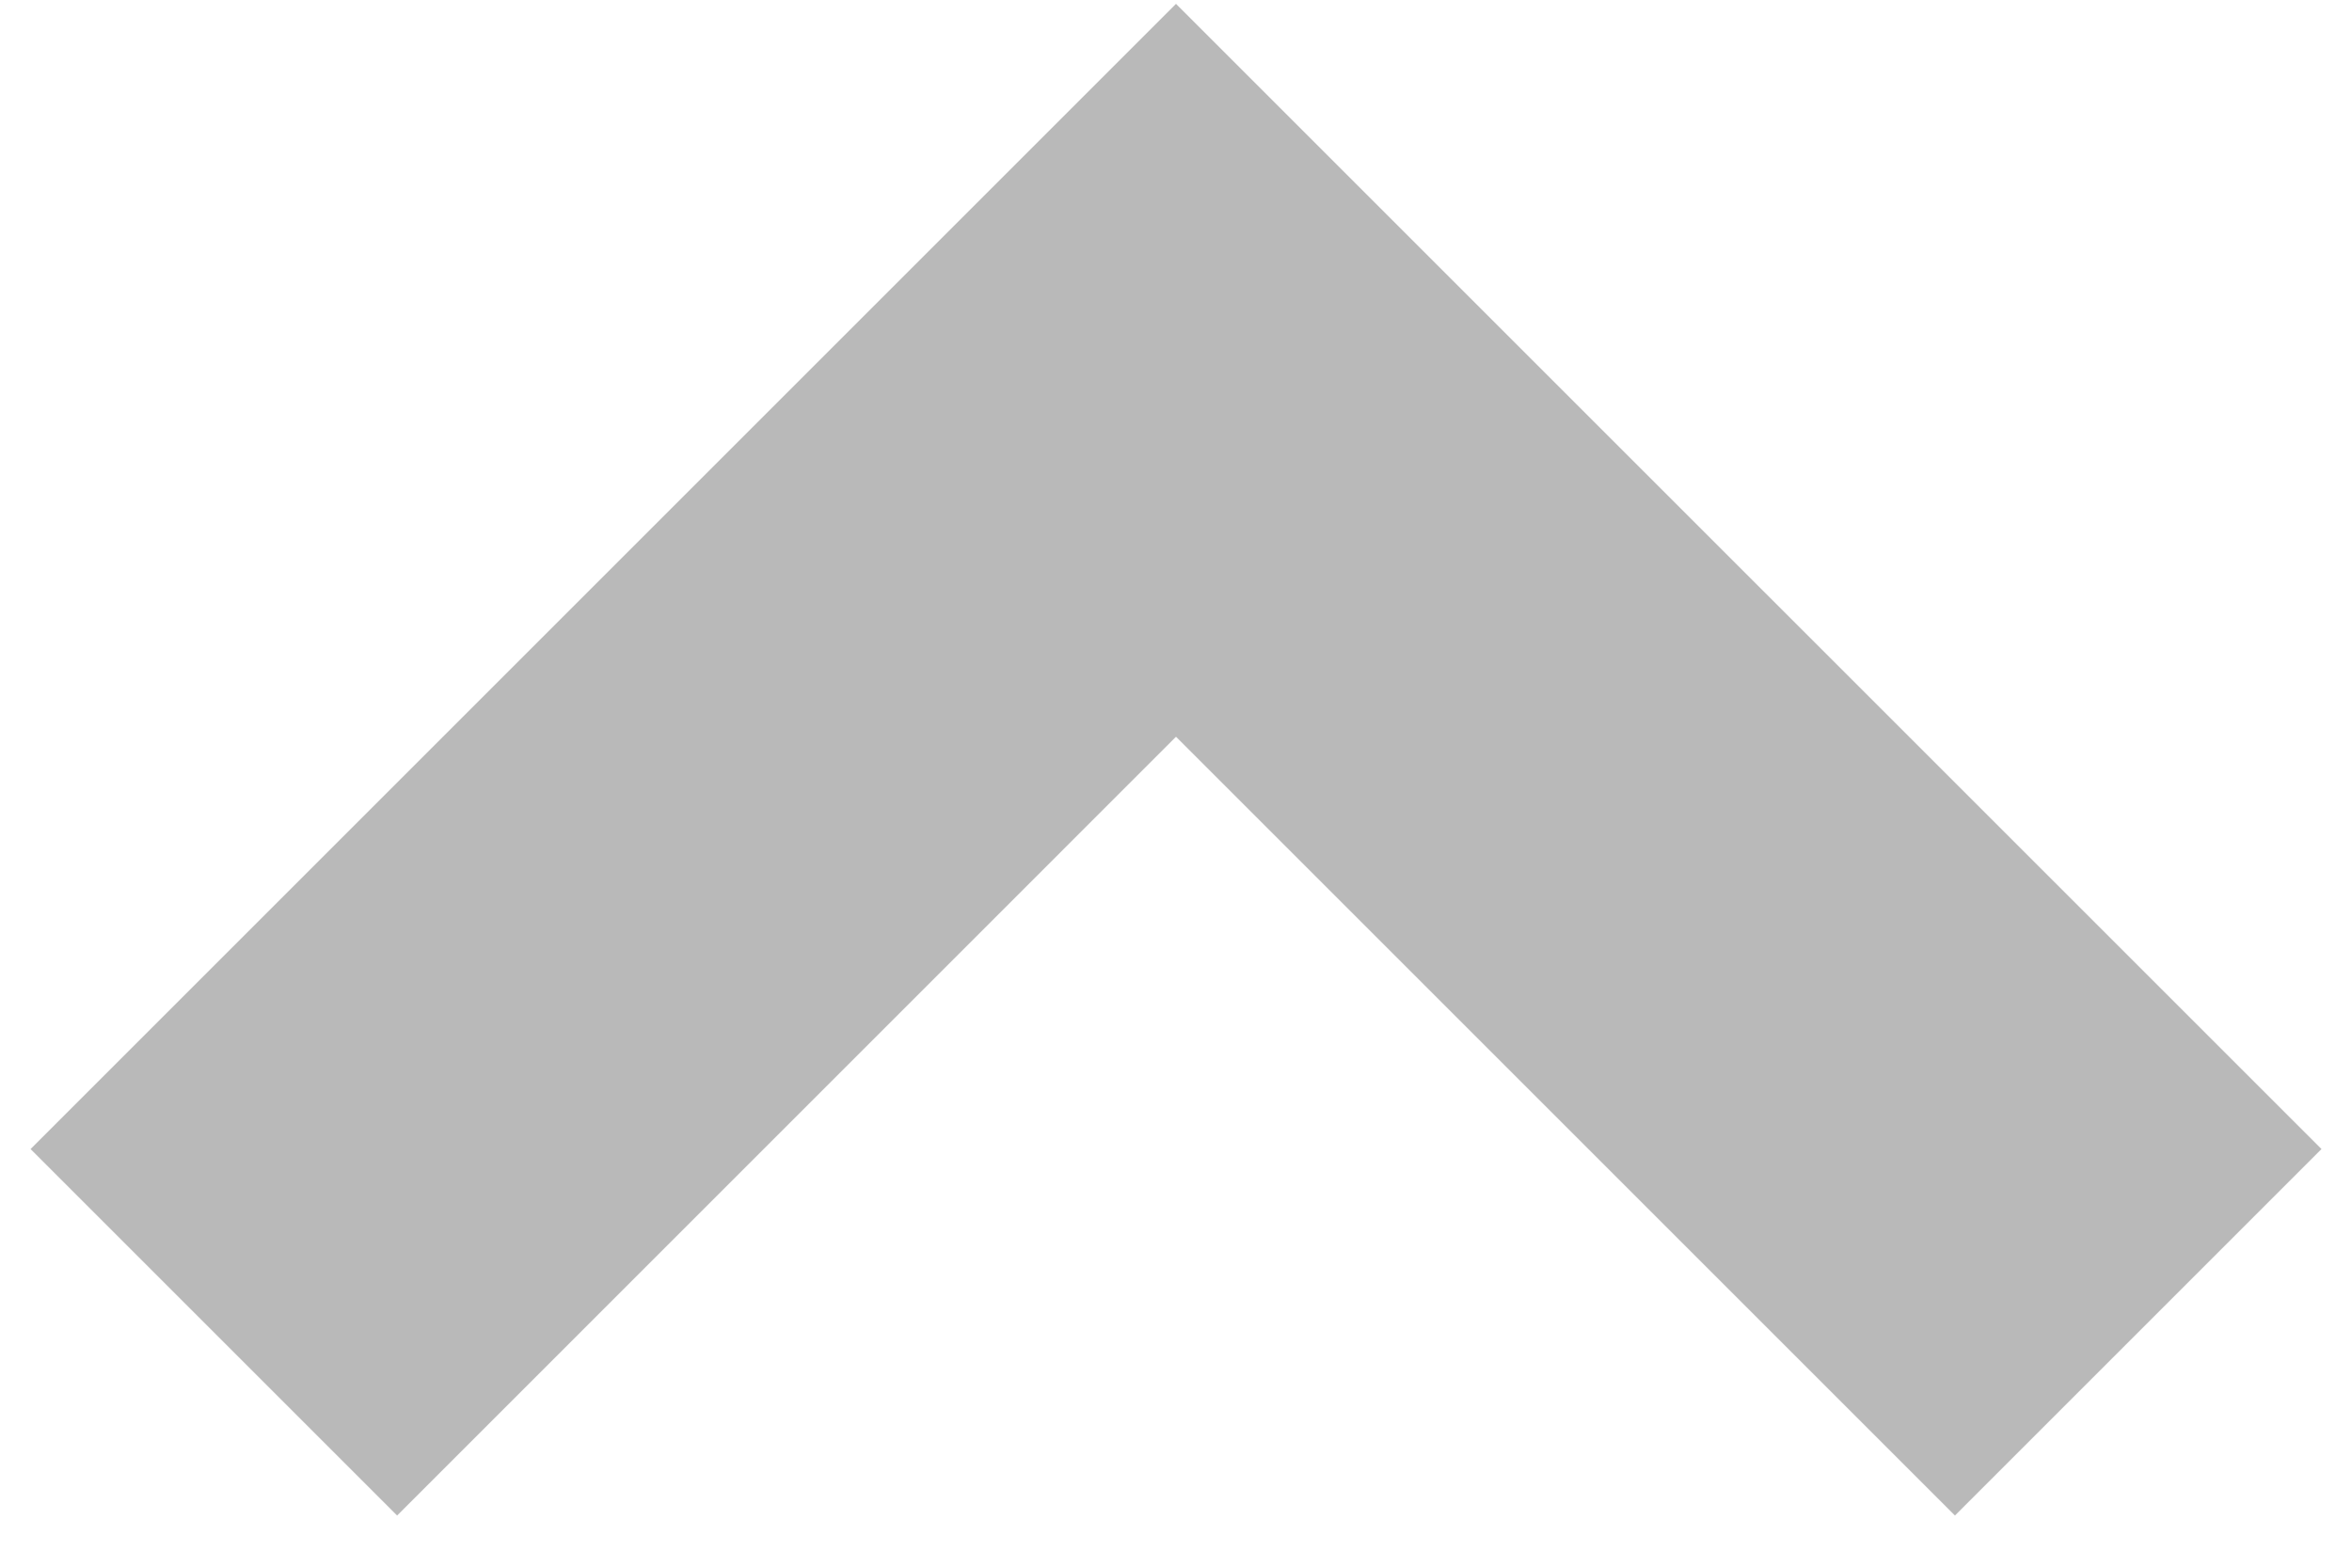 <svg width="33" height="22" viewBox="0 0 33 22" fill="none" xmlns="http://www.w3.org/2000/svg">
<path fill-rule="evenodd" clip-rule="evenodd" d="M16.5 0.054L16.5 0.054L0.429 16.125L5.572 21.268L16.5 10.339L27.429 21.268L32.572 16.125L21.643 5.197L16.5 0.054Z" fill="#141414" fill-opacity="0.3"/>
</svg>
